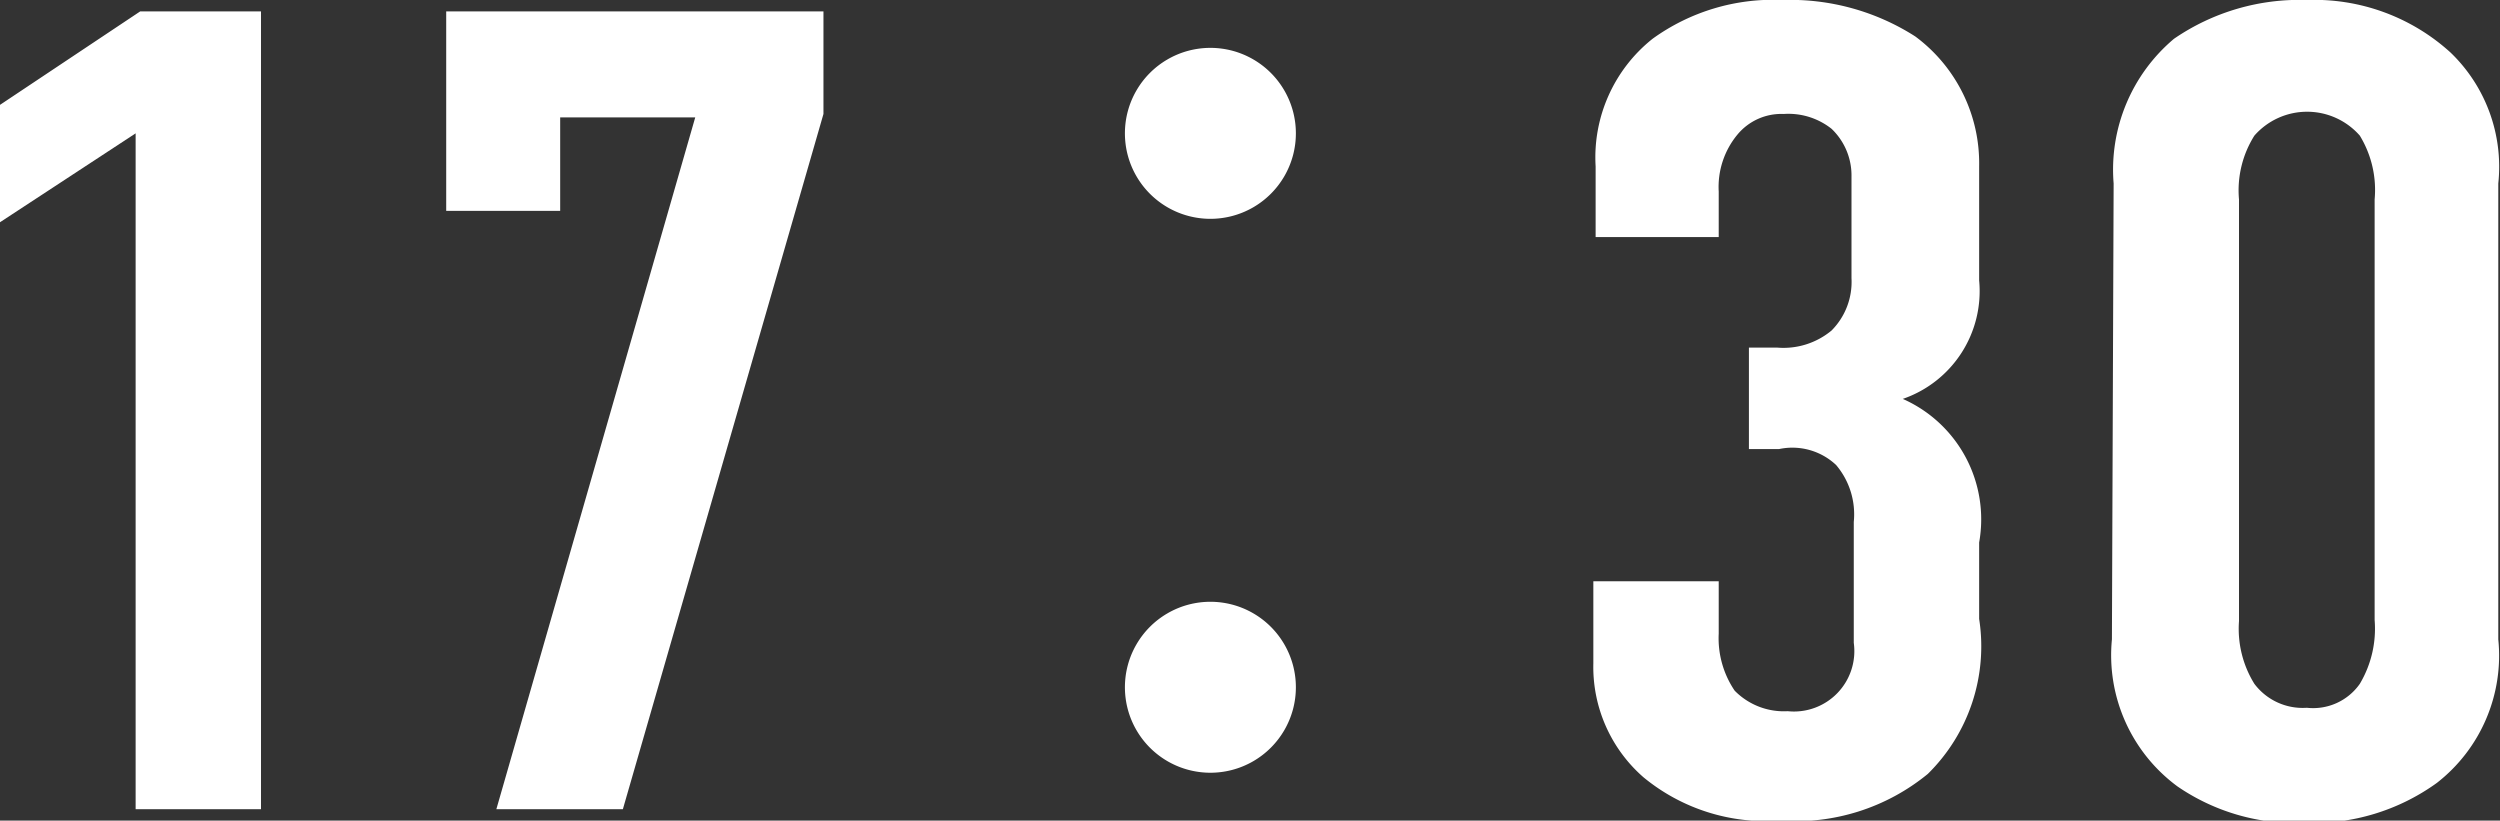<svg xmlns="http://www.w3.org/2000/svg" viewBox="0 0 43.87 14.4"><rect x="0" y="0" width="43.87" height="14.4" fill="#333333" stroke="none"/><defs><style>.cls-1{fill:#fff;}</style></defs><title>アセット 19</title><g id="レイヤー_2" data-name="レイヤー 2"><g id="レイヤー_1-2" data-name="レイヤー 1"><path class="cls-1" d="M2.38,2.34,0,3.9V1.84L2.46.2H4.58v14H2.38Z"/><path class="cls-1" d="M14.45.2V2L10.93,14.2H8.71L12.2,2.06H9.83V3.7h-2V.2Z"/><path class="cls-1" d="M22.74,2.34a1.5,1.5,0,0,1-3,0,1.5,1.5,0,0,1,3,0Zm0,9.72a1.5,1.5,0,0,1-3,0,1.5,1.5,0,0,1,3,0Z"/><path class="cls-1" d="M28,2.92A2.66,2.66,0,0,1,29,.68,3.61,3.61,0,0,1,31.28,0a4.07,4.07,0,0,1,2.33.64,2.77,2.77,0,0,1,1.12,2.28v2A2,2,0,0,1,33.39,7a2.31,2.31,0,0,1,1.34,2.52v1.34a3.14,3.14,0,0,1-.9,2.72,3.66,3.66,0,0,1-2.6.82,3.37,3.37,0,0,1-2.39-.76,2.57,2.57,0,0,1-.88-2V10.2h2.2v.92a1.64,1.64,0,0,0,.28,1,1.21,1.21,0,0,0,.93.36,1.06,1.06,0,0,0,1.16-1.2V9.16a1.34,1.34,0,0,0-.31-1,1.12,1.12,0,0,0-1-.28h-.53V6.1h.5a1.32,1.32,0,0,0,.95-.3,1.21,1.21,0,0,0,.35-.92V3.1a1.13,1.13,0,0,0-.35-.84A1.22,1.22,0,0,0,31.3,2a1,1,0,0,0-.81.36,1.44,1.44,0,0,0-.33,1v.8H28Z"/><path class="cls-1" d="M37.09,3.22A3,3,0,0,1,38.15.68,3.89,3.89,0,0,1,40.48,0,3.55,3.55,0,0,1,43,.92a2.78,2.78,0,0,1,.84,2.3v8a2.83,2.83,0,0,1-1.08,2.52,3.72,3.72,0,0,1-2.31.7,3.67,3.67,0,0,1-2.24-.64,2.86,2.86,0,0,1-1.15-2.58Zm4.58.28a1.83,1.83,0,0,0-.26-1.12,1.23,1.23,0,0,0-1.85,0,1.8,1.8,0,0,0-.27,1.12v7.4A1.83,1.83,0,0,0,39.56,12a1.06,1.06,0,0,0,.92.42,1,1,0,0,0,.93-.42,1.89,1.89,0,0,0,.26-1.12Z"/></g></g></svg>